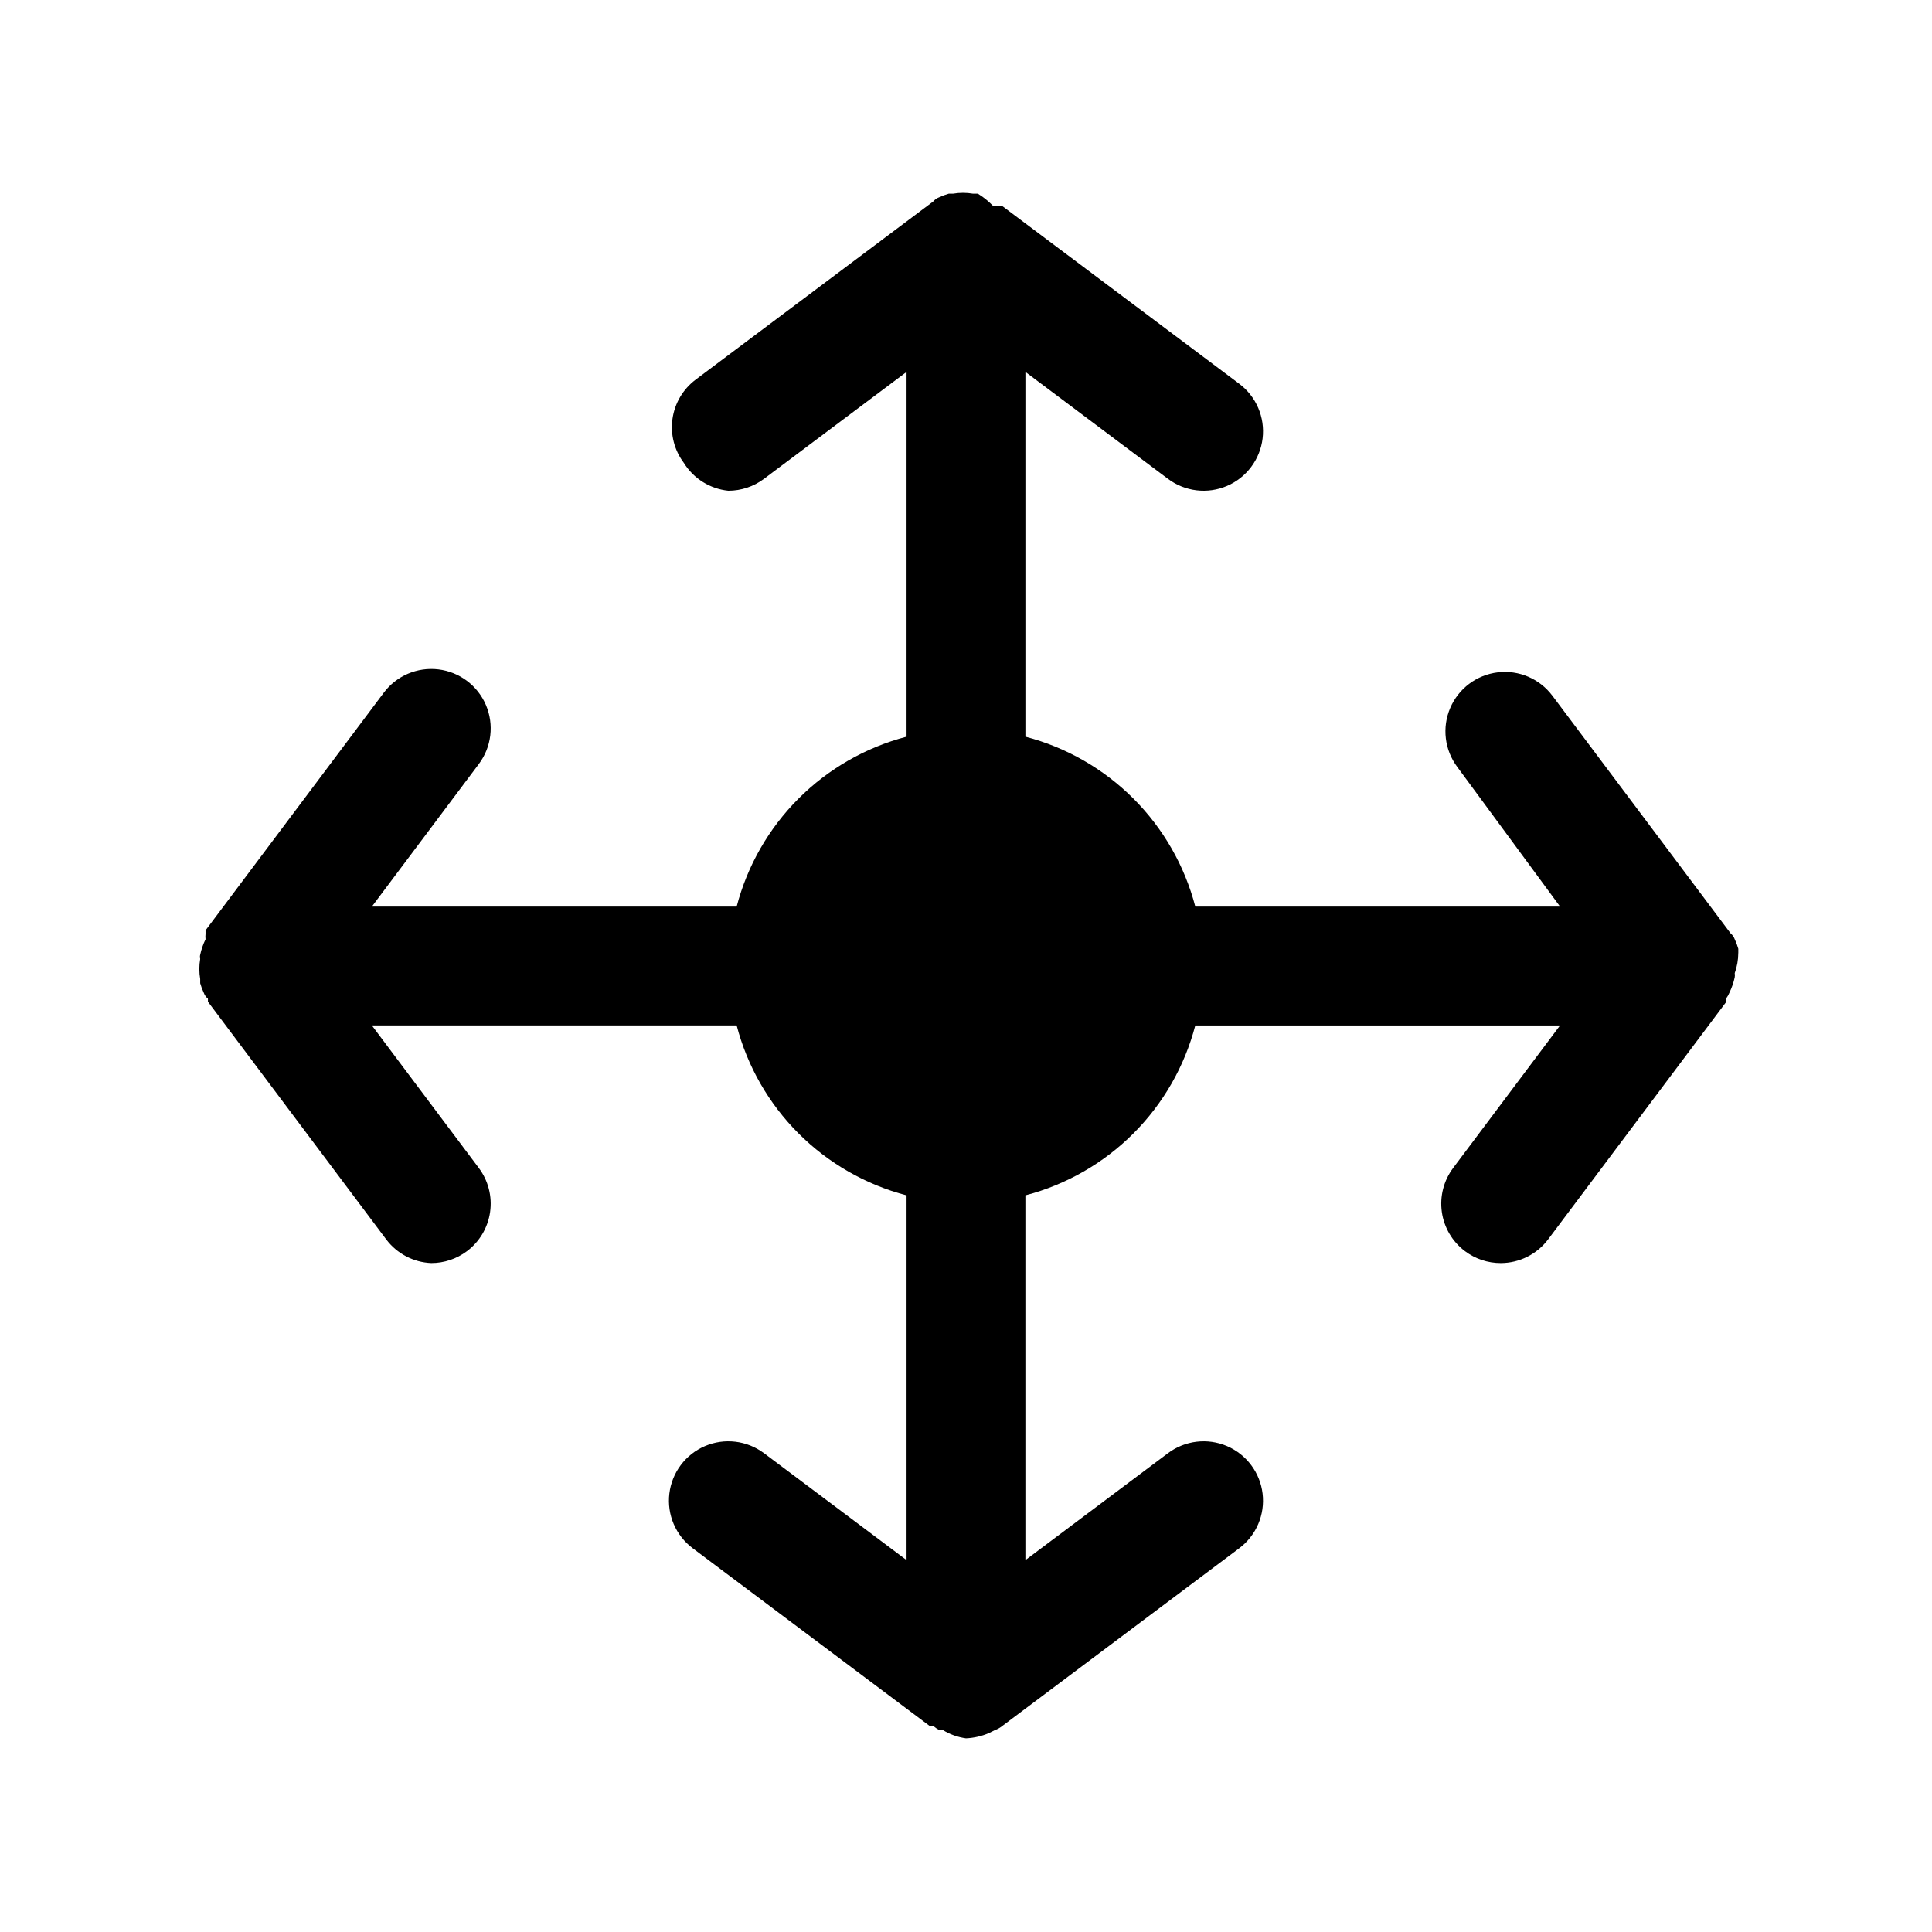 <?xml version="1.0" encoding="UTF-8"?>
<!-- Uploaded to: SVG Repo, www.svgrepo.com, Generator: SVG Repo Mixer Tools -->
<svg fill="#000000" width="800px" height="800px" version="1.1" viewBox="144 144 512 512" xmlns="http://www.w3.org/2000/svg">
 <path d="m604.67 396.54v-1.102c-0.242-0.867-0.559-1.707-0.945-2.519-0.219-0.613-0.602-1.16-1.102-1.574l-47.23-62.977h-0.004c-3.375-4.5-8.891-6.859-14.477-6.184-5.586 0.672-10.387 4.273-12.594 9.445-2.211 5.172-1.492 11.133 1.883 15.633l27.234 36.996h-96.668c-2.824-10.828-8.488-20.711-16.402-28.625-7.914-7.914-17.797-13.574-28.625-16.402v-96.668l37.785 28.34c4.5 3.375 10.461 4.09 15.633 1.883 5.172-2.211 8.773-7.012 9.445-12.598 0.672-5.582-1.684-11.102-6.184-14.477l-62.977-47.23h-2.363c-1.172-1.215-2.492-2.273-3.934-3.152h-1.262c-1.77-0.305-3.582-0.305-5.352 0h-1.102c-0.867 0.242-1.707 0.559-2.519 0.945-0.613 0.219-1.16 0.602-1.574 1.102l-62.977 47.23v0.004c-3.34 2.504-5.551 6.234-6.141 10.367-0.59 4.133 0.484 8.332 2.992 11.672 2.57 4.172 6.934 6.906 11.809 7.402 3.406 0 6.719-1.105 9.445-3.148l37.785-28.34v96.668c-10.828 2.828-20.711 8.488-28.625 16.402-7.914 7.914-13.574 17.797-16.402 28.625h-96.668l28.34-37.785c3.375-4.5 4.09-10.457 1.883-15.633-2.211-5.172-7.012-8.773-12.598-9.445-5.582-0.672-11.102 1.684-14.477 6.184l-47.23 62.977v0.945c-0.055 0.473-0.055 0.945 0 1.418-0.637 1.301-1.113 2.676-1.418 4.094-0.094 0.359-0.094 0.738 0 1.102-0.305 1.77-0.305 3.582 0 5.352v1.102c0.242 0.867 0.559 1.711 0.945 2.519 0.219 0.617 0.598 1.16 1.102 1.574v0.789l47.23 62.977c2.84 3.793 7.234 6.106 11.965 6.297 3.406 0 6.723-1.105 9.449-3.148 3.34-2.504 5.547-6.234 6.137-10.367 0.59-4.137-0.484-8.336-2.988-11.676l-28.34-37.785h96.668c2.828 10.828 8.488 20.711 16.402 28.625 7.914 7.914 17.797 13.578 28.625 16.402v96.668l-37.785-28.34v0.004c-4.5-3.375-10.457-4.094-15.633-1.887-5.172 2.211-8.773 7.012-9.445 12.598-0.672 5.582 1.684 11.102 6.184 14.477l62.977 47.23h0.945v0.004c0.434 0.367 0.91 0.684 1.418 0.945h0.945c1.871 1.152 3.961 1.906 6.141 2.203 2.113-0.094 4.195-0.574 6.141-1.418l1.574-0.789v0.004c0.621-0.223 1.207-0.539 1.73-0.945l62.977-47.23v-0.004c4.5-3.375 6.856-8.895 6.184-14.477-0.672-5.586-4.273-10.387-9.445-12.598-5.172-2.207-11.133-1.488-15.633 1.887l-37.785 28.336v-96.668c10.828-2.824 20.711-8.488 28.625-16.402 7.914-7.914 13.578-17.797 16.402-28.625h96.668l-28.34 37.785h0.004c-2.508 3.34-3.582 7.539-2.992 11.676 0.59 4.133 2.797 7.863 6.141 10.367 2.723 2.043 6.039 3.148 9.445 3.148 4.957 0 9.621-2.332 12.594-6.297l47.23-62.977v-0.945h0.004c0.32-0.438 0.586-0.914 0.785-1.418 0.637-1.301 1.113-2.676 1.418-4.094 0.066-0.363 0.066-0.734 0-1.102 0.621-1.715 0.941-3.527 0.945-5.352z"/>
</svg>